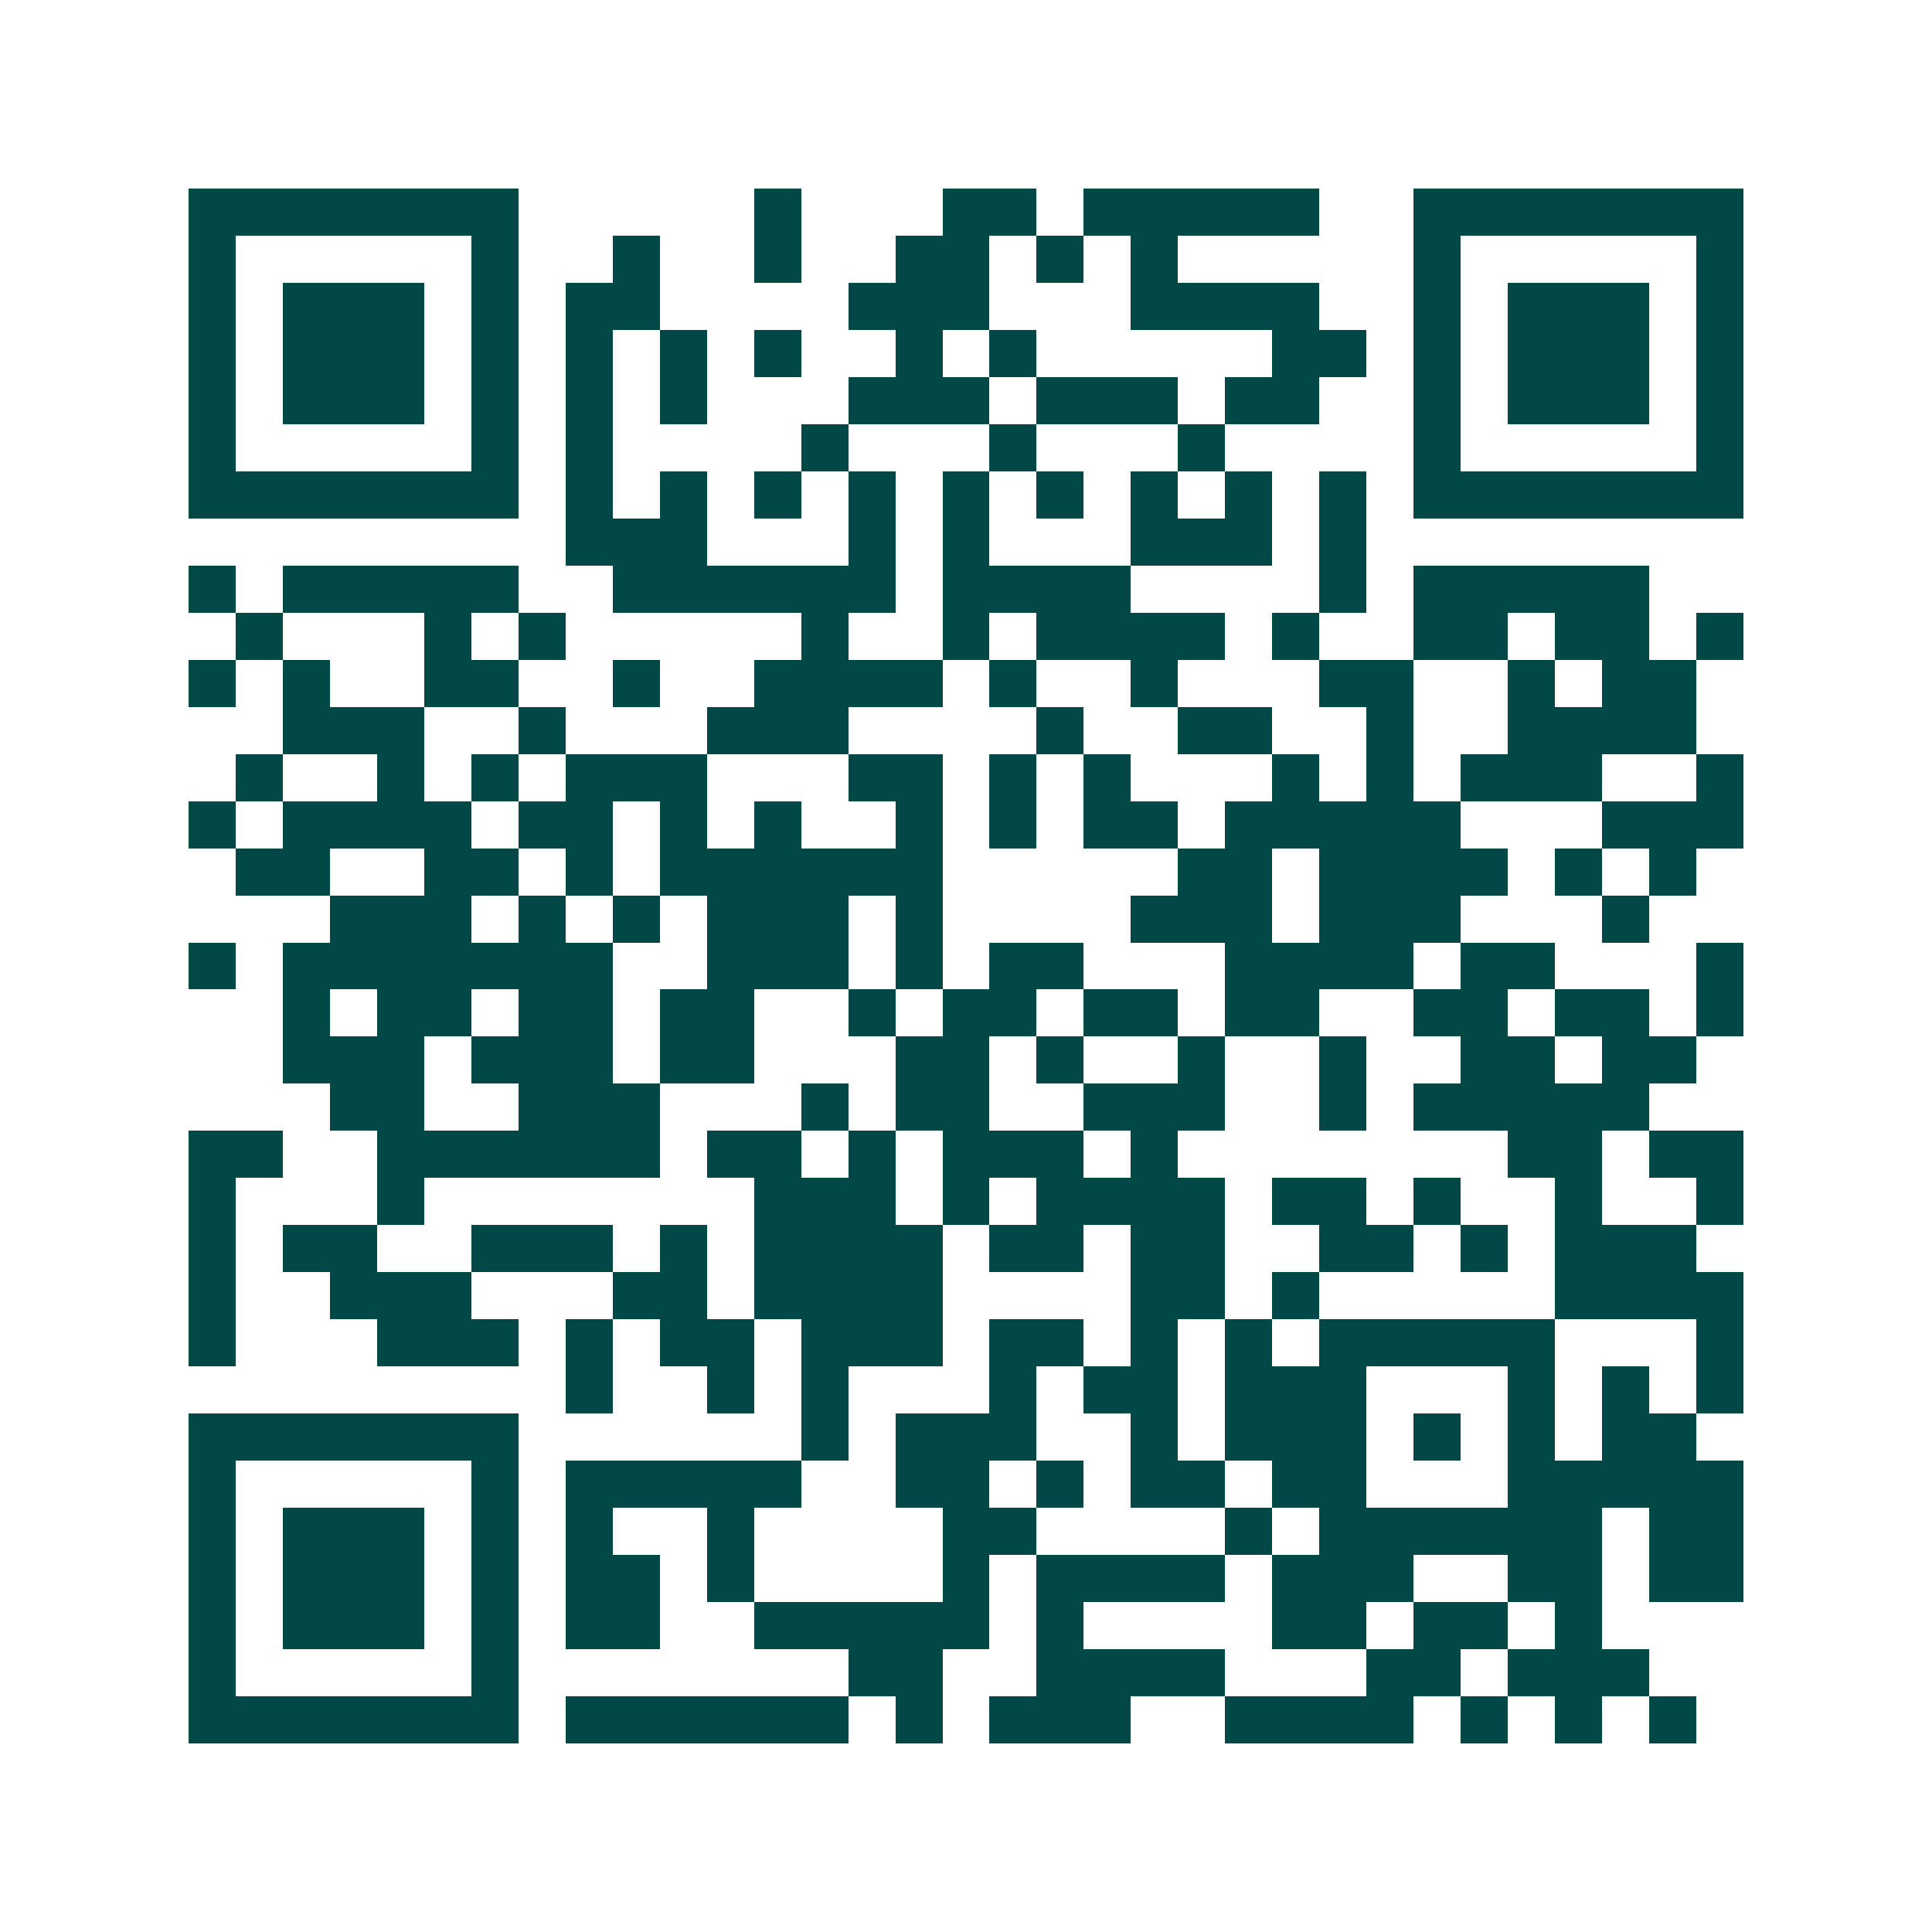 <svg xmlns="http://www.w3.org/2000/svg" width="200" height="200" viewBox="0 0 41 41" shape-rendering="crispEdges"><path fill="#ffffff" d="M0 0h41v41H0z"/><path stroke="#014847" d="M4 4.5h7m5 0h1m3 0h2m1 0h5m2 0h7M4 5.5h1m5 0h1m2 0h1m2 0h1m2 0h2m1 0h1m1 0h1m5 0h1m5 0h1M4 6.5h1m1 0h3m1 0h1m1 0h2m4 0h3m3 0h4m2 0h1m1 0h3m1 0h1M4 7.5h1m1 0h3m1 0h1m1 0h1m1 0h1m1 0h1m2 0h1m1 0h1m5 0h2m1 0h1m1 0h3m1 0h1M4 8.5h1m1 0h3m1 0h1m1 0h1m1 0h1m3 0h3m1 0h3m1 0h2m2 0h1m1 0h3m1 0h1M4 9.5h1m5 0h1m1 0h1m4 0h1m3 0h1m3 0h1m4 0h1m5 0h1M4 10.5h7m1 0h1m1 0h1m1 0h1m1 0h1m1 0h1m1 0h1m1 0h1m1 0h1m1 0h1m1 0h7M12 11.5h3m3 0h1m1 0h1m3 0h3m1 0h1M4 12.5h1m1 0h5m2 0h6m1 0h4m4 0h1m1 0h5M5 13.5h1m3 0h1m1 0h1m5 0h1m2 0h1m1 0h4m1 0h1m2 0h2m1 0h2m1 0h1M4 14.5h1m1 0h1m2 0h2m2 0h1m2 0h4m1 0h1m2 0h1m3 0h2m2 0h1m1 0h2M6 15.5h3m2 0h1m3 0h3m4 0h1m2 0h2m2 0h1m2 0h4M5 16.5h1m2 0h1m1 0h1m1 0h3m3 0h2m1 0h1m1 0h1m3 0h1m1 0h1m1 0h3m2 0h1M4 17.5h1m1 0h4m1 0h2m1 0h1m1 0h1m2 0h1m1 0h1m1 0h2m1 0h5m3 0h3M5 18.5h2m2 0h2m1 0h1m1 0h6m5 0h2m1 0h4m1 0h1m1 0h1M7 19.5h3m1 0h1m1 0h1m1 0h3m1 0h1m4 0h3m1 0h3m3 0h1M4 20.5h1m1 0h7m2 0h3m1 0h1m1 0h2m3 0h4m1 0h2m3 0h1M6 21.5h1m1 0h2m1 0h2m1 0h2m2 0h1m1 0h2m1 0h2m1 0h2m2 0h2m1 0h2m1 0h1M6 22.5h3m1 0h3m1 0h2m3 0h2m1 0h1m2 0h1m2 0h1m2 0h2m1 0h2M7 23.5h2m2 0h3m3 0h1m1 0h2m2 0h3m2 0h1m1 0h5M4 24.5h2m2 0h6m1 0h2m1 0h1m1 0h3m1 0h1m7 0h2m1 0h2M4 25.5h1m3 0h1m7 0h3m1 0h1m1 0h4m1 0h2m1 0h1m2 0h1m2 0h1M4 26.5h1m1 0h2m2 0h3m1 0h1m1 0h4m1 0h2m1 0h2m2 0h2m1 0h1m1 0h3M4 27.5h1m2 0h3m3 0h2m1 0h4m4 0h2m1 0h1m5 0h4M4 28.5h1m3 0h3m1 0h1m1 0h2m1 0h3m1 0h2m1 0h1m1 0h1m1 0h5m3 0h1M12 29.5h1m2 0h1m1 0h1m3 0h1m1 0h2m1 0h3m3 0h1m1 0h1m1 0h1M4 30.5h7m6 0h1m1 0h3m2 0h1m1 0h3m1 0h1m1 0h1m1 0h2M4 31.5h1m5 0h1m1 0h5m2 0h2m1 0h1m1 0h2m1 0h2m3 0h5M4 32.5h1m1 0h3m1 0h1m1 0h1m2 0h1m4 0h2m4 0h1m1 0h6m1 0h2M4 33.5h1m1 0h3m1 0h1m1 0h2m1 0h1m4 0h1m1 0h4m1 0h3m2 0h2m1 0h2M4 34.5h1m1 0h3m1 0h1m1 0h2m2 0h5m1 0h1m4 0h2m1 0h2m1 0h1M4 35.5h1m5 0h1m7 0h2m2 0h4m3 0h2m1 0h3M4 36.5h7m1 0h6m1 0h1m1 0h3m2 0h4m1 0h1m1 0h1m1 0h1"/></svg>
